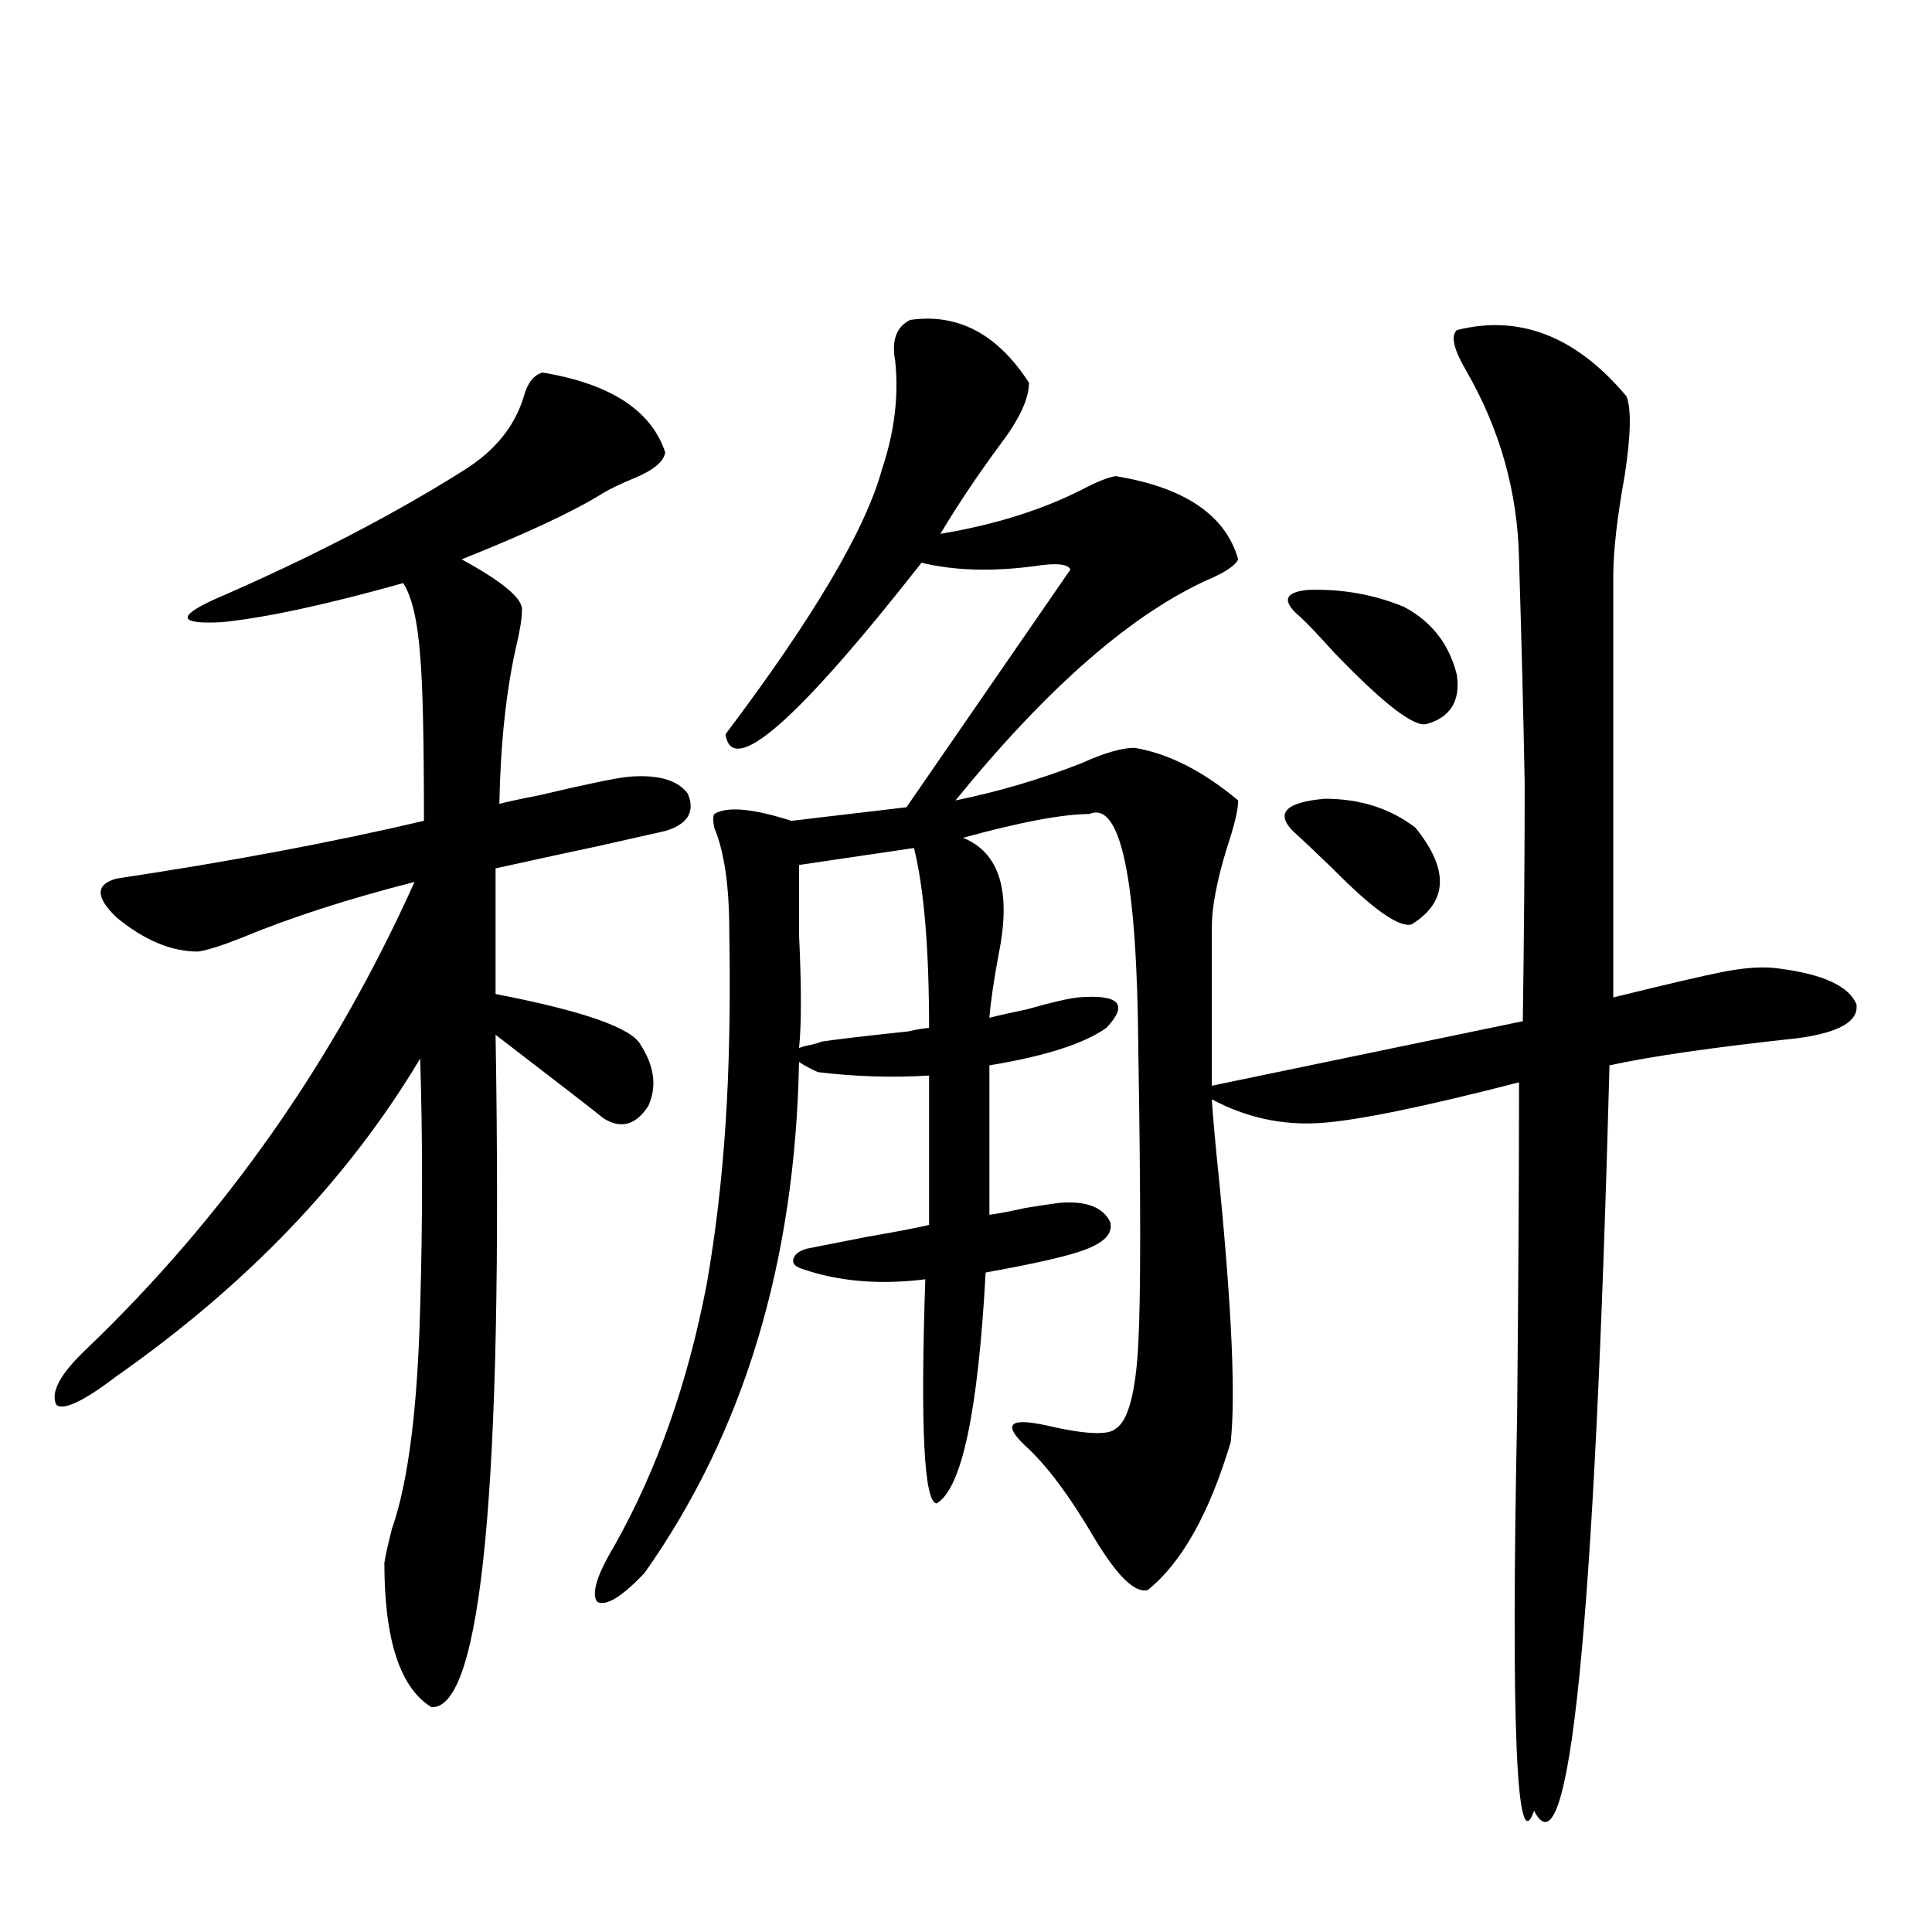 <?xml version="1.0" encoding="utf-8"?>
<!-- Generator: Adobe Illustrator 16.0.0, SVG Export Plug-In . SVG Version: 6.00 Build 0)  -->
<!DOCTYPE svg PUBLIC "-//W3C//DTD SVG 1.1//EN" "http://www.w3.org/Graphics/SVG/1.1/DTD/svg11.dtd">
<svg version="1.1" id="图层_1" xmlns="http://www.w3.org/2000/svg" xmlns:xlink="http://www.w3.org/1999/xlink" x="0px" y="0px"
	 width="1000px" height="1000px" viewBox="0 0 1000 1000" enable-background="new 0 0 1000 1000" xml:space="preserve">
<path d="M280.896,192.828c35.121,5.863,56.249,19.638,63.413,41.309c-0.655,4.696-5.854,9.091-15.609,13.184
	c-7.164,2.938-12.683,5.575-16.585,7.91c-14.969,9.379-39.358,20.806-73.169,34.277c21.463,11.728,31.859,20.517,31.219,26.367
	c0,4.106-0.976,10.259-2.927,18.457c-5.213,22.852-8.14,50.098-8.78,81.738c4.543-1.167,11.372-2.637,20.487-4.395
	c24.71-5.851,40.319-9.077,46.828-9.668c14.954-1.167,25.03,1.758,30.243,8.789c3.902,9.38,0,15.82-11.707,19.336
	c-7.805,1.758-19.512,4.395-35.121,7.91c-8.46,1.758-26.021,5.575-52.682,11.426v65.039c45.518,8.789,70.563,17.578,75.12,26.367
	c7.149,11.138,8.445,21.685,3.902,31.641c-6.509,9.97-14.313,12.017-23.414,6.152c-1.951-1.758-20.487-16.108-55.608-43.066
	c3.902,233.212-7.164,349.214-33.17,348.047c-16.265-9.97-24.39-34.868-24.39-74.707c0.641-4.093,1.951-9.956,3.902-17.578
	c8.445-24.019,13.323-62.402,14.634-115.137c1.296-43.945,1.296-86.71,0-128.32c-37.072,62.114-89.434,116.895-157.069,164.355
	c-16.92,12.896-27.316,17.88-31.219,14.941c-3.262-6.44,1.951-16.108,15.609-29.004c71.538-68.555,128.122-149.112,169.752-241.699
	c-34.48,8.789-64.389,18.457-89.754,29.004c-10.411,4.106-17.896,6.454-22.438,7.031c-13.658,0-27.651-5.851-41.95-17.578
	c-11.066-10.547-11.066-17.276,0-20.215c58.535-8.789,111.537-18.745,159.021-29.883c0-42.765-0.655-71.191-1.951-85.254
	c-1.311-18.155-4.237-30.762-8.78-37.793c-39.679,11.138-70.897,17.88-93.656,20.215c-22.118,1.181-23.749-2.637-4.878-11.426
	c50.075-21.671,93.656-44.234,130.729-67.676c15.609-9.957,25.686-22.55,30.243-37.793
	C273.091,198.102,276.338,194.009,280.896,192.828z M471.135,165.582c24.71-3.516,45.197,7.333,61.462,32.52
	c0,8.212-4.878,18.759-14.634,31.641c-11.707,15.82-22.118,31.352-31.219,46.582c27.957-4.683,52.347-12.305,73.169-22.852
	c7.805-4.093,13.658-6.441,17.561-7.031c35.762,5.863,56.904,20.215,63.413,43.066c-1.311,2.938-5.854,6.152-13.658,9.668
	c-40.334,17.578-84.556,55.962-132.68,115.137c22.759-4.683,44.542-11.124,65.364-19.336c11.707-5.273,20.808-7.91,27.316-7.91
	c17.561,2.938,35.441,12.017,53.657,27.246c0,4.696-1.951,12.896-5.854,24.609c-5.213,17.001-7.805,30.762-7.805,41.309v81.738
	L788.2,528.57c0.641-43.945,0.976-84.952,0.976-123.047c-0.655-35.156-1.631-73.828-2.927-116.016
	c-0.655-34.566-9.756-67.086-27.316-97.559c-6.509-11.124-8.14-18.155-4.878-21.094c32.515-8.199,61.782,3.227,87.803,34.277
	c2.592,6.454,2.271,20.215-0.976,41.309c-3.902,21.685-5.854,38.974-5.854,51.855v217.969c28.612-7.031,47.469-11.426,56.584-13.184
	c11.707-2.335,21.463-2.925,29.268-1.758c22.759,2.938,36.097,9.091,39.999,18.457c1.296,8.789-8.78,14.653-30.243,17.578
	c-43.581,4.696-76.096,9.38-97.559,14.063c-7.805,292.964-20.822,421.573-39.023,385.84c-9.115,25.776-12.042-42.778-8.78-205.664
	c0.641-68.555,0.976-125.684,0.976-171.387c-50.09,12.896-84.556,19.927-103.412,21.094c-19.512,1.181-38.048-2.925-55.608-12.305
	c0.641,9.97,1.951,24.321,3.902,43.066c6.494,66.22,8.445,111.044,5.854,134.473c-11.066,36.914-25.365,62.402-42.926,76.465
	c-6.509,1.758-15.609-7.031-27.316-26.367c-13.018-22.261-25.045-38.37-36.097-48.34c-11.707-11.124-8.14-14.64,10.731-10.547
	c20.152,4.696,32.194,5.273,36.097,1.758c6.494-4.093,10.396-18.745,11.707-43.945c1.296-24.019,1.296-74.995,0-152.93
	c-0.655-87.891-9.115-128.32-25.365-121.289c-13.658,0-35.456,4.106-65.364,12.305c18.856,7.622,25.03,27.548,18.536,59.766
	c-2.606,14.063-4.237,25.2-4.878,33.398c4.543-1.167,11.052-2.637,19.512-4.395c12.348-3.516,21.128-5.562,26.341-6.152
	c21.463-1.758,26.341,3.516,14.634,15.82c-11.707,8.212-31.874,14.653-60.486,19.336v77.344c4.543-0.577,10.731-1.758,18.536-3.516
	c7.149-1.167,13.003-2.046,17.561-2.637c13.658-1.167,22.438,2.06,26.341,9.668c1.951,6.454-3.582,11.728-16.585,15.82
	c-9.115,2.938-25.045,6.454-47.804,10.547c-3.902,72.07-12.362,111.923-25.365,119.531c-6.509-0.577-8.46-39.249-5.854-116.016
	c-23.414,2.938-44.557,1.181-63.413-5.273c-3.902-1.167-5.533-2.925-4.878-5.273c0.641-2.335,2.927-4.093,6.829-5.273
	c5.854-1.167,16.25-3.214,31.219-6.152c13.658-2.335,24.39-4.395,32.194-6.152v-77.344c-18.871,1.181-38.048,0.591-57.56-1.758
	c-3.902-1.758-7.164-3.516-9.756-5.273c-1.951,103.711-28.627,191.903-79.998,264.551c-11.707,12.305-19.847,17.276-24.39,14.941
	c-3.262-4.106-0.335-13.761,8.78-29.004c22.104-39.249,38.048-84.375,47.804-135.352c4.543-25.776,7.805-53.312,9.756-82.617
	c1.951-29.292,2.592-62.69,1.951-100.195c0-23.429-2.606-41.309-7.805-53.613c-0.655-3.516-0.655-5.851,0-7.031
	c6.494-4.093,19.832-2.925,39.999,3.516l59.511-7.031l84.876-123.047c-1.311-2.925-7.484-3.516-18.536-1.758
	c-22.118,2.938-41.63,2.349-58.535-1.758c-64.389,82.04-98.214,111.621-101.461,88.77c45.518-60.343,72.514-106.046,80.974-137.109
	c6.494-19.336,8.78-38.082,6.829-56.25C461.379,176.129,463.971,169.098,471.135,165.582z M413.575,447.711
	c0,8.212,0,20.215,0,36.035c1.296,26.958,1.296,46.582,0,58.887c0.641-0.577,2.592-1.167,5.854-1.758
	c2.592-0.577,4.543-1.167,5.854-1.758c7.805-1.167,22.759-2.925,44.877-5.273c5.198-1.167,8.78-1.758,10.731-1.758
	c0-41.007-2.606-72.07-7.805-93.164L413.575,447.711z M732.592,428.375c17.561,21.685,16.905,38.384-1.951,50.098
	c-6.509,1.758-20.167-7.91-40.975-29.004c-9.115-8.789-15.944-15.229-20.487-19.336c-9.115-9.366-3.582-14.941,16.585-16.699
	C703.965,413.434,719.574,418.419,732.592,428.375z M673.081,319.391c-9.756-8.198-8.46-12.882,3.902-14.063
	c17.561-0.577,34.146,2.349,49.755,8.789c14.299,7.622,23.414,19.336,27.316,35.156c1.951,13.485-3.262,21.973-15.609,25.488
	c-6.509,1.758-22.438-10.547-47.804-36.914C682.182,328.481,676.328,322.329,673.081,319.391z"/>
</svg>
